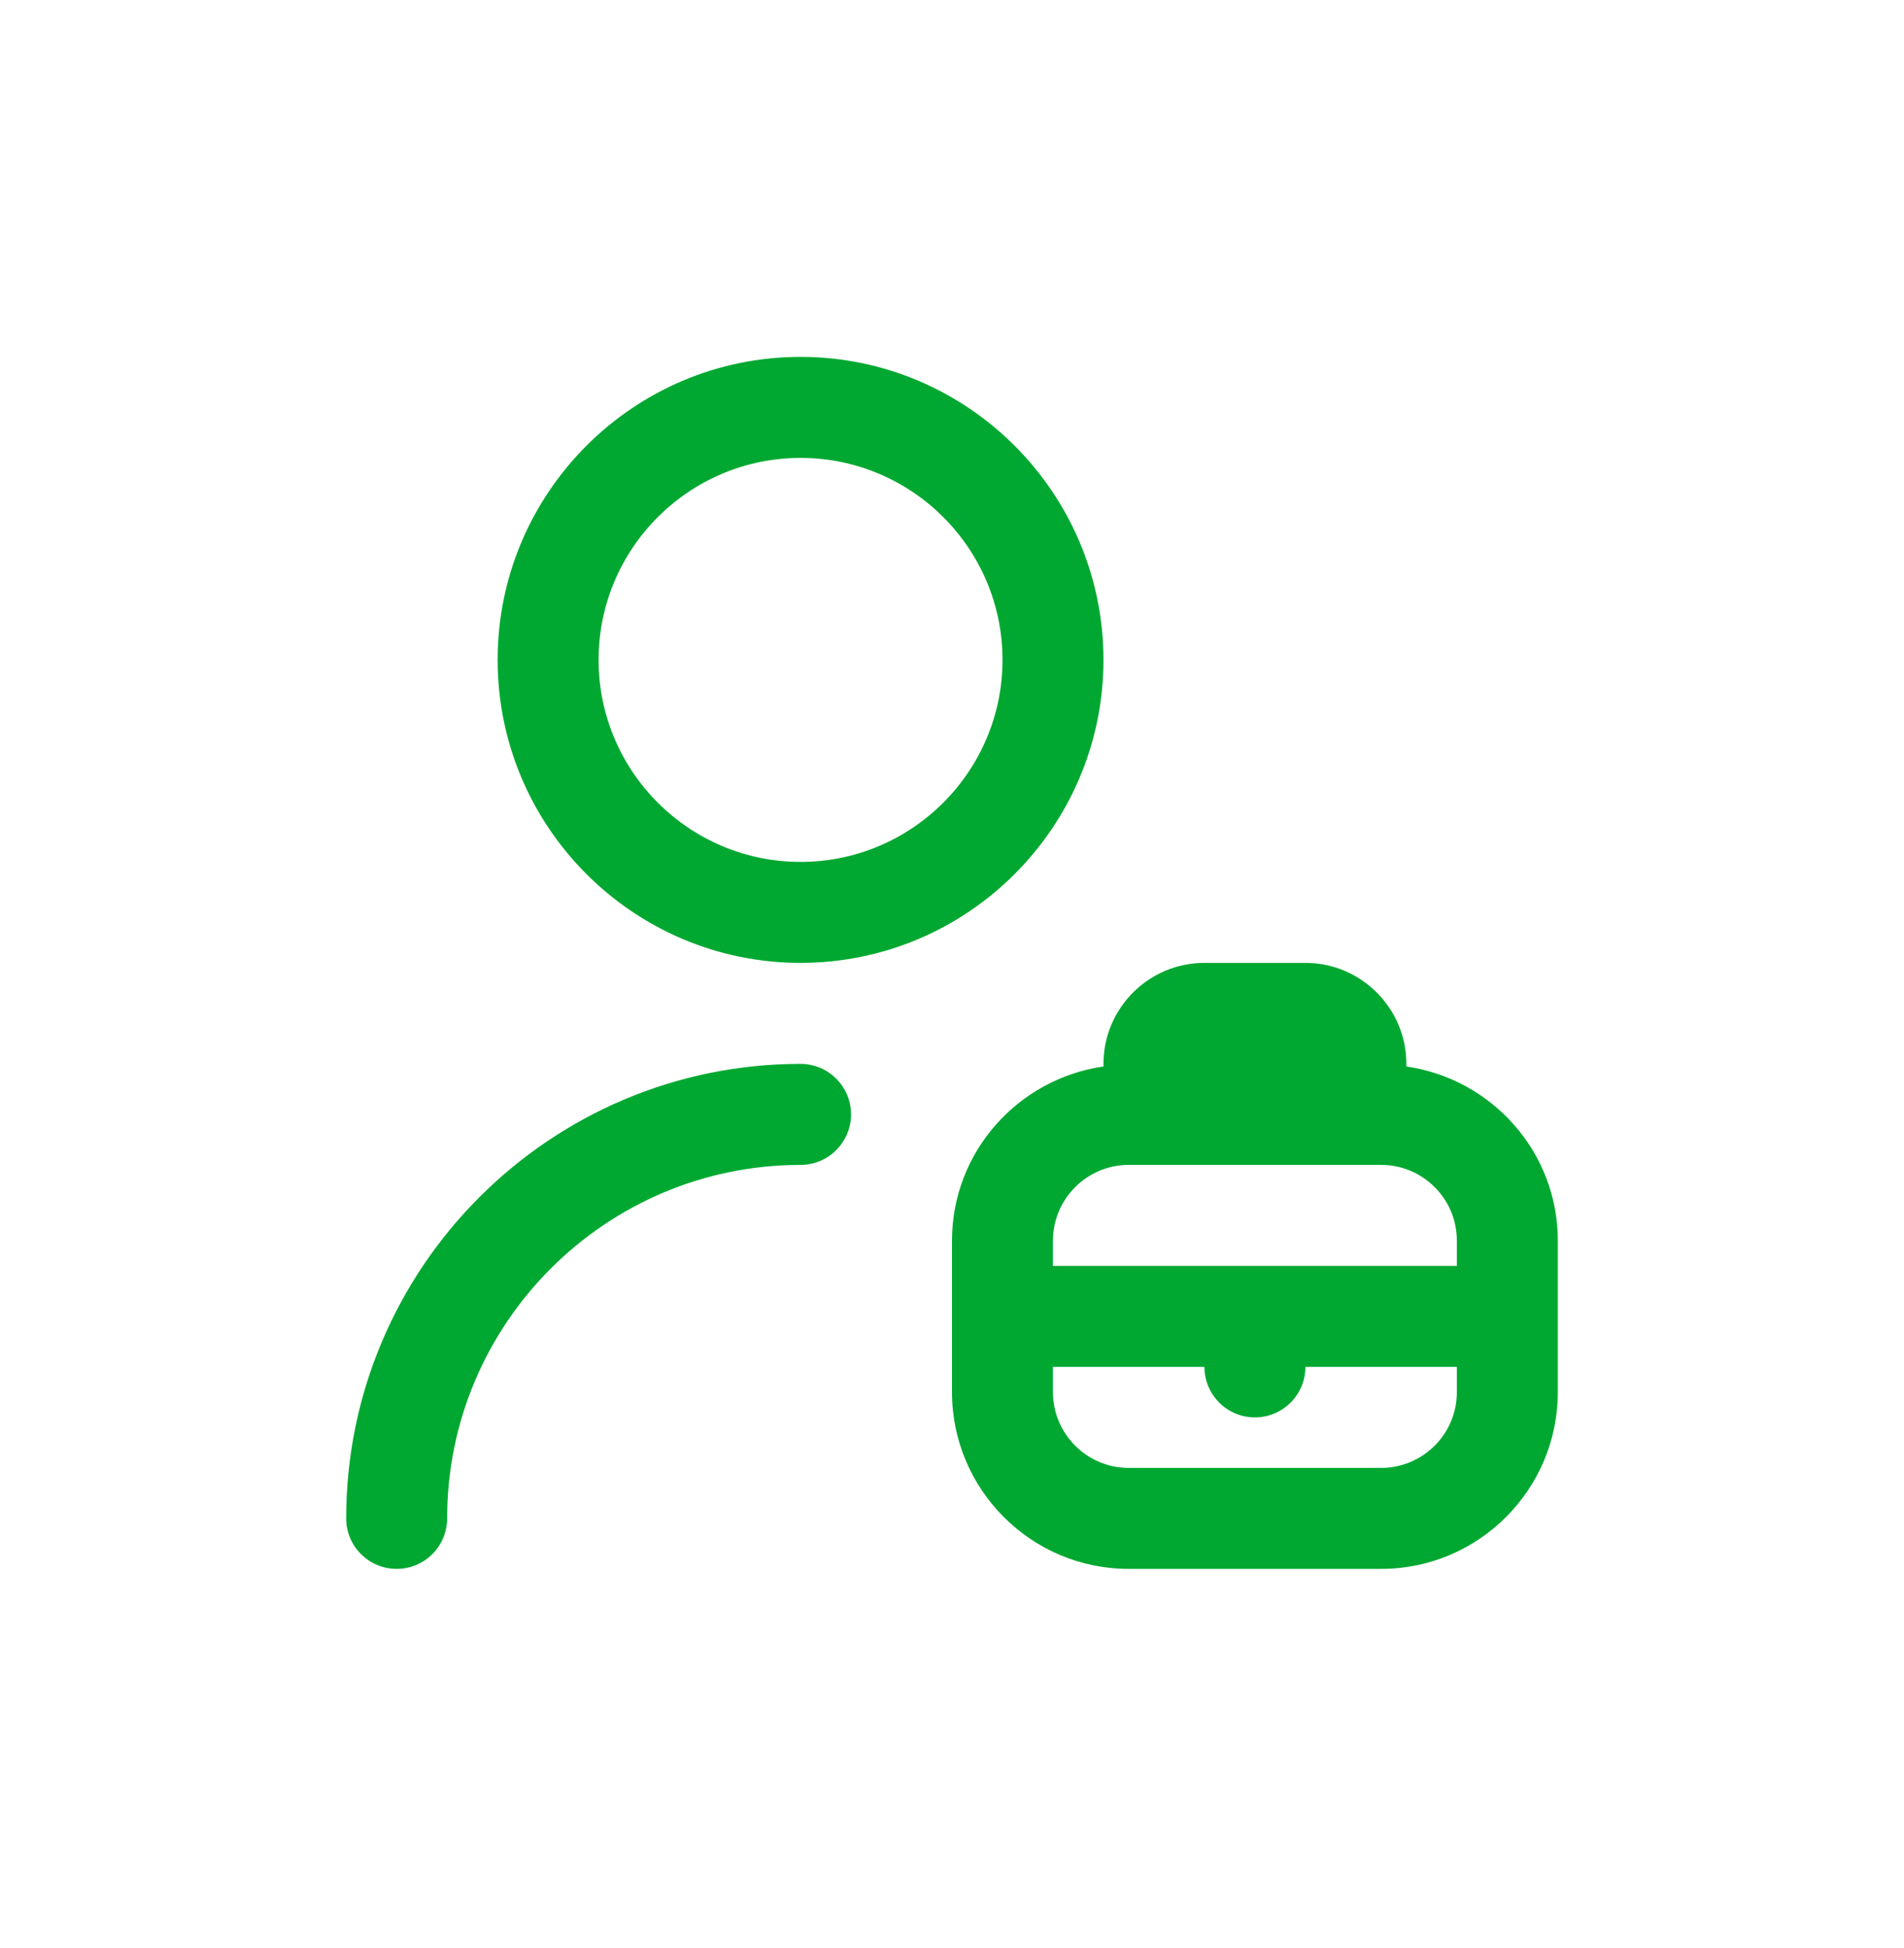 <svg width="44" height="45" viewBox="0 0 44 45" fill="none" xmlns="http://www.w3.org/2000/svg">
<g clip-path="url(#clip0_3261_241)">
<path d="M18.5 22.245C22.36 22.245 25.5 19.106 25.5 15.245C25.5 11.385 22.36 8.245 18.5 8.245C14.639 8.245 11.5 11.385 11.5 15.245C11.5 19.106 14.639 22.245 18.5 22.245ZM18.5 10.579C21.074 10.579 23.167 12.671 23.167 15.245C23.167 17.819 21.074 19.912 18.5 19.912C15.926 19.912 13.833 17.819 13.833 15.245C13.833 12.671 15.926 10.579 18.5 10.579ZM19.667 25.745C19.667 26.389 19.144 26.912 18.5 26.912C13.997 26.912 10.333 30.575 10.333 35.078C10.333 35.722 9.811 36.245 9.167 36.245C8.523 36.245 8 35.722 8 35.078C8 29.289 12.711 24.578 18.5 24.578C19.144 24.578 19.667 25.101 19.667 25.745ZM32.5 24.638V24.578C32.5 23.292 31.453 22.245 30.167 22.245H27.833C26.547 22.245 25.5 23.292 25.5 24.578V24.638C23.526 24.924 22 26.611 22 28.662V32.162C22 34.413 23.832 36.245 26.083 36.245H31.917C34.168 36.245 36 34.413 36 32.162V28.662C36 26.611 34.474 24.924 32.5 24.638ZM26.083 26.912H31.917C32.882 26.912 33.667 27.697 33.667 28.662V29.245H24.333V28.662C24.333 27.697 25.119 26.912 26.083 26.912ZM31.917 33.912H26.083C25.119 33.912 24.333 33.127 24.333 32.162V31.578H27.833C27.833 32.222 28.356 32.745 29 32.745C29.644 32.745 30.167 32.222 30.167 31.578H33.667V32.162C33.667 33.127 32.882 33.912 31.917 33.912Z" fill="#00A831"/>
</g>
<defs>
<clipPath id="clip0_3261_241">
<rect width="28" height="28" fill="white" transform="translate(8 8.245)"/>
</clipPath>
</defs>
</svg>
